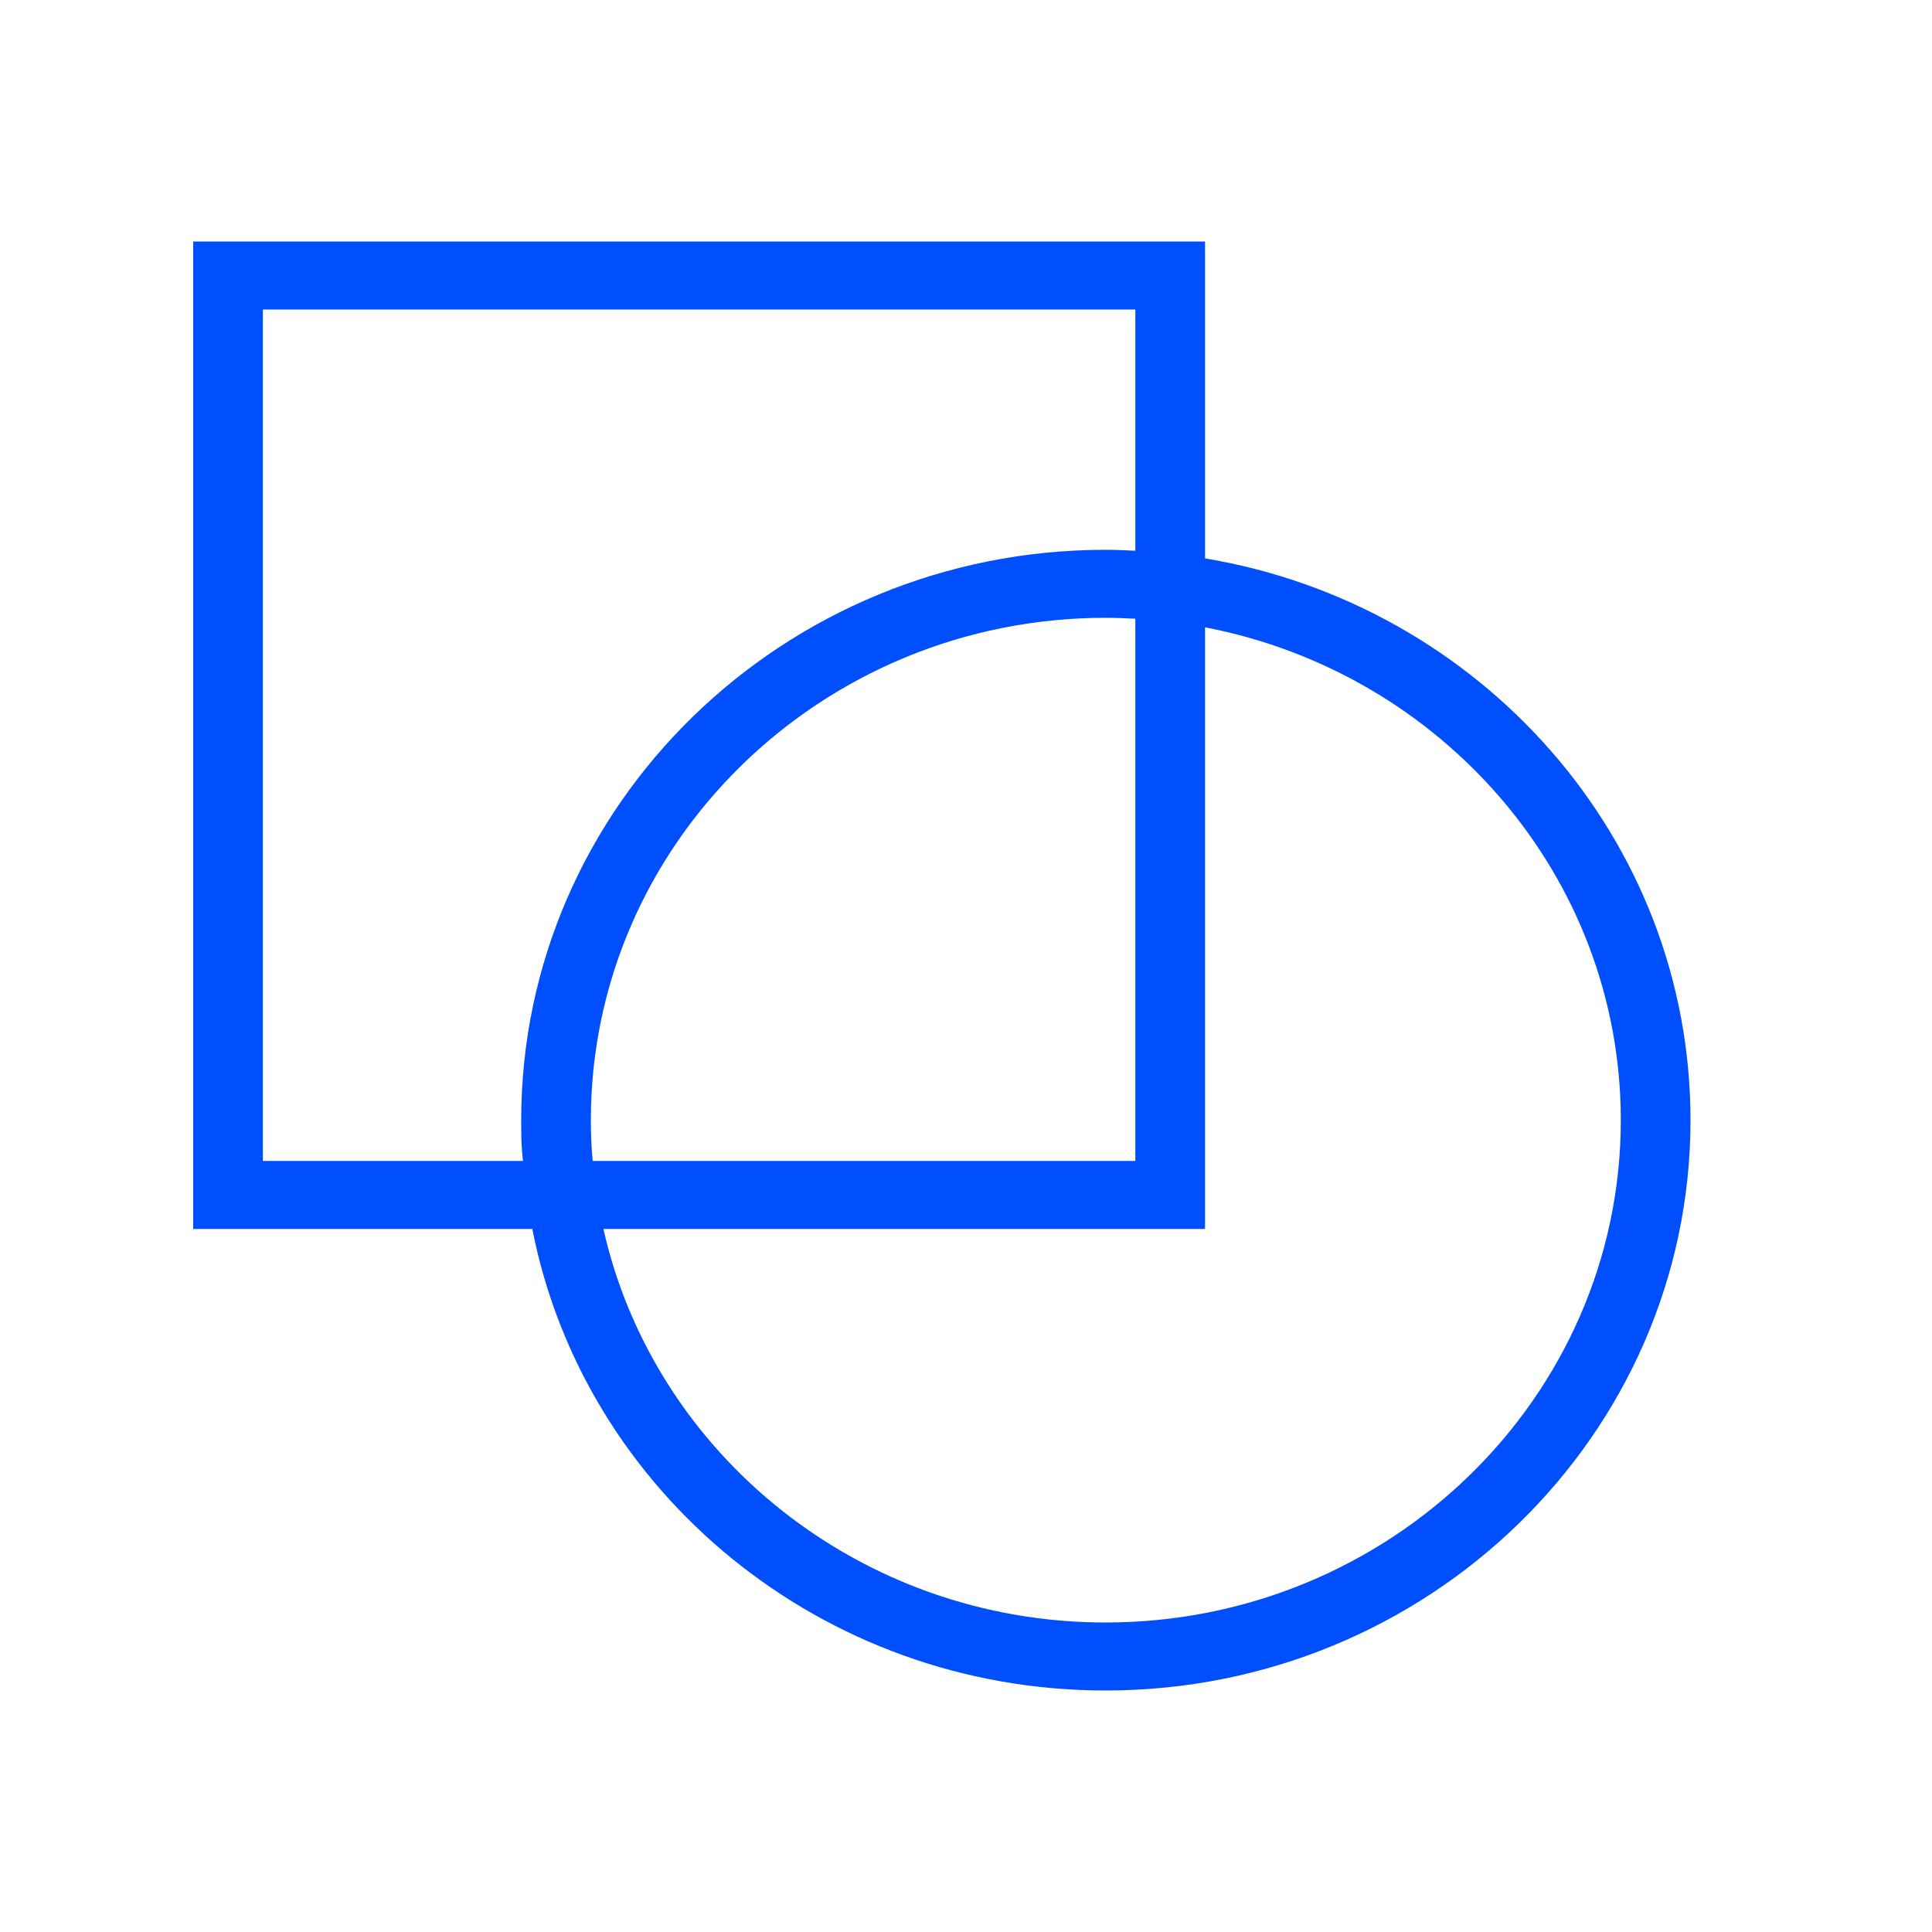 <svg width="40" height="40" viewBox="0 0 40 40" fill="none" xmlns="http://www.w3.org/2000/svg">
<g clip-path="url(#clip0_1426_27431)">
<path d="M24.949 11.561V5H4V25.444H11.021C12.089 30.889 17.004 35 22.89 35C29.566 35 35 29.706 35 23.192C35 17.362 30.643 12.509 24.949 11.561ZM10.829 24.036H5.443V6.408H23.506V11.402C23.304 11.392 23.093 11.383 22.89 11.383C16.215 11.383 10.791 16.677 10.791 23.192C10.791 23.473 10.791 23.755 10.829 24.036ZM12.233 23.192C12.233 17.456 17.014 12.791 22.89 12.791C23.102 12.791 23.304 12.8 23.506 12.81V24.036H12.272C12.243 23.755 12.233 23.473 12.233 23.192ZM22.89 33.592C17.802 33.592 13.541 30.1 12.493 25.444H24.949V12.988C29.845 13.927 33.557 18.141 33.557 23.192C33.557 28.927 28.767 33.592 22.89 33.592Z" fill="#004FFF"/>
</g>
<defs>
<clipPath id="clip0_1426_27431">
<rect width="31" height="30" fill="white" transform="translate(4 5)"/>
</clipPath>
</defs>
</svg>
